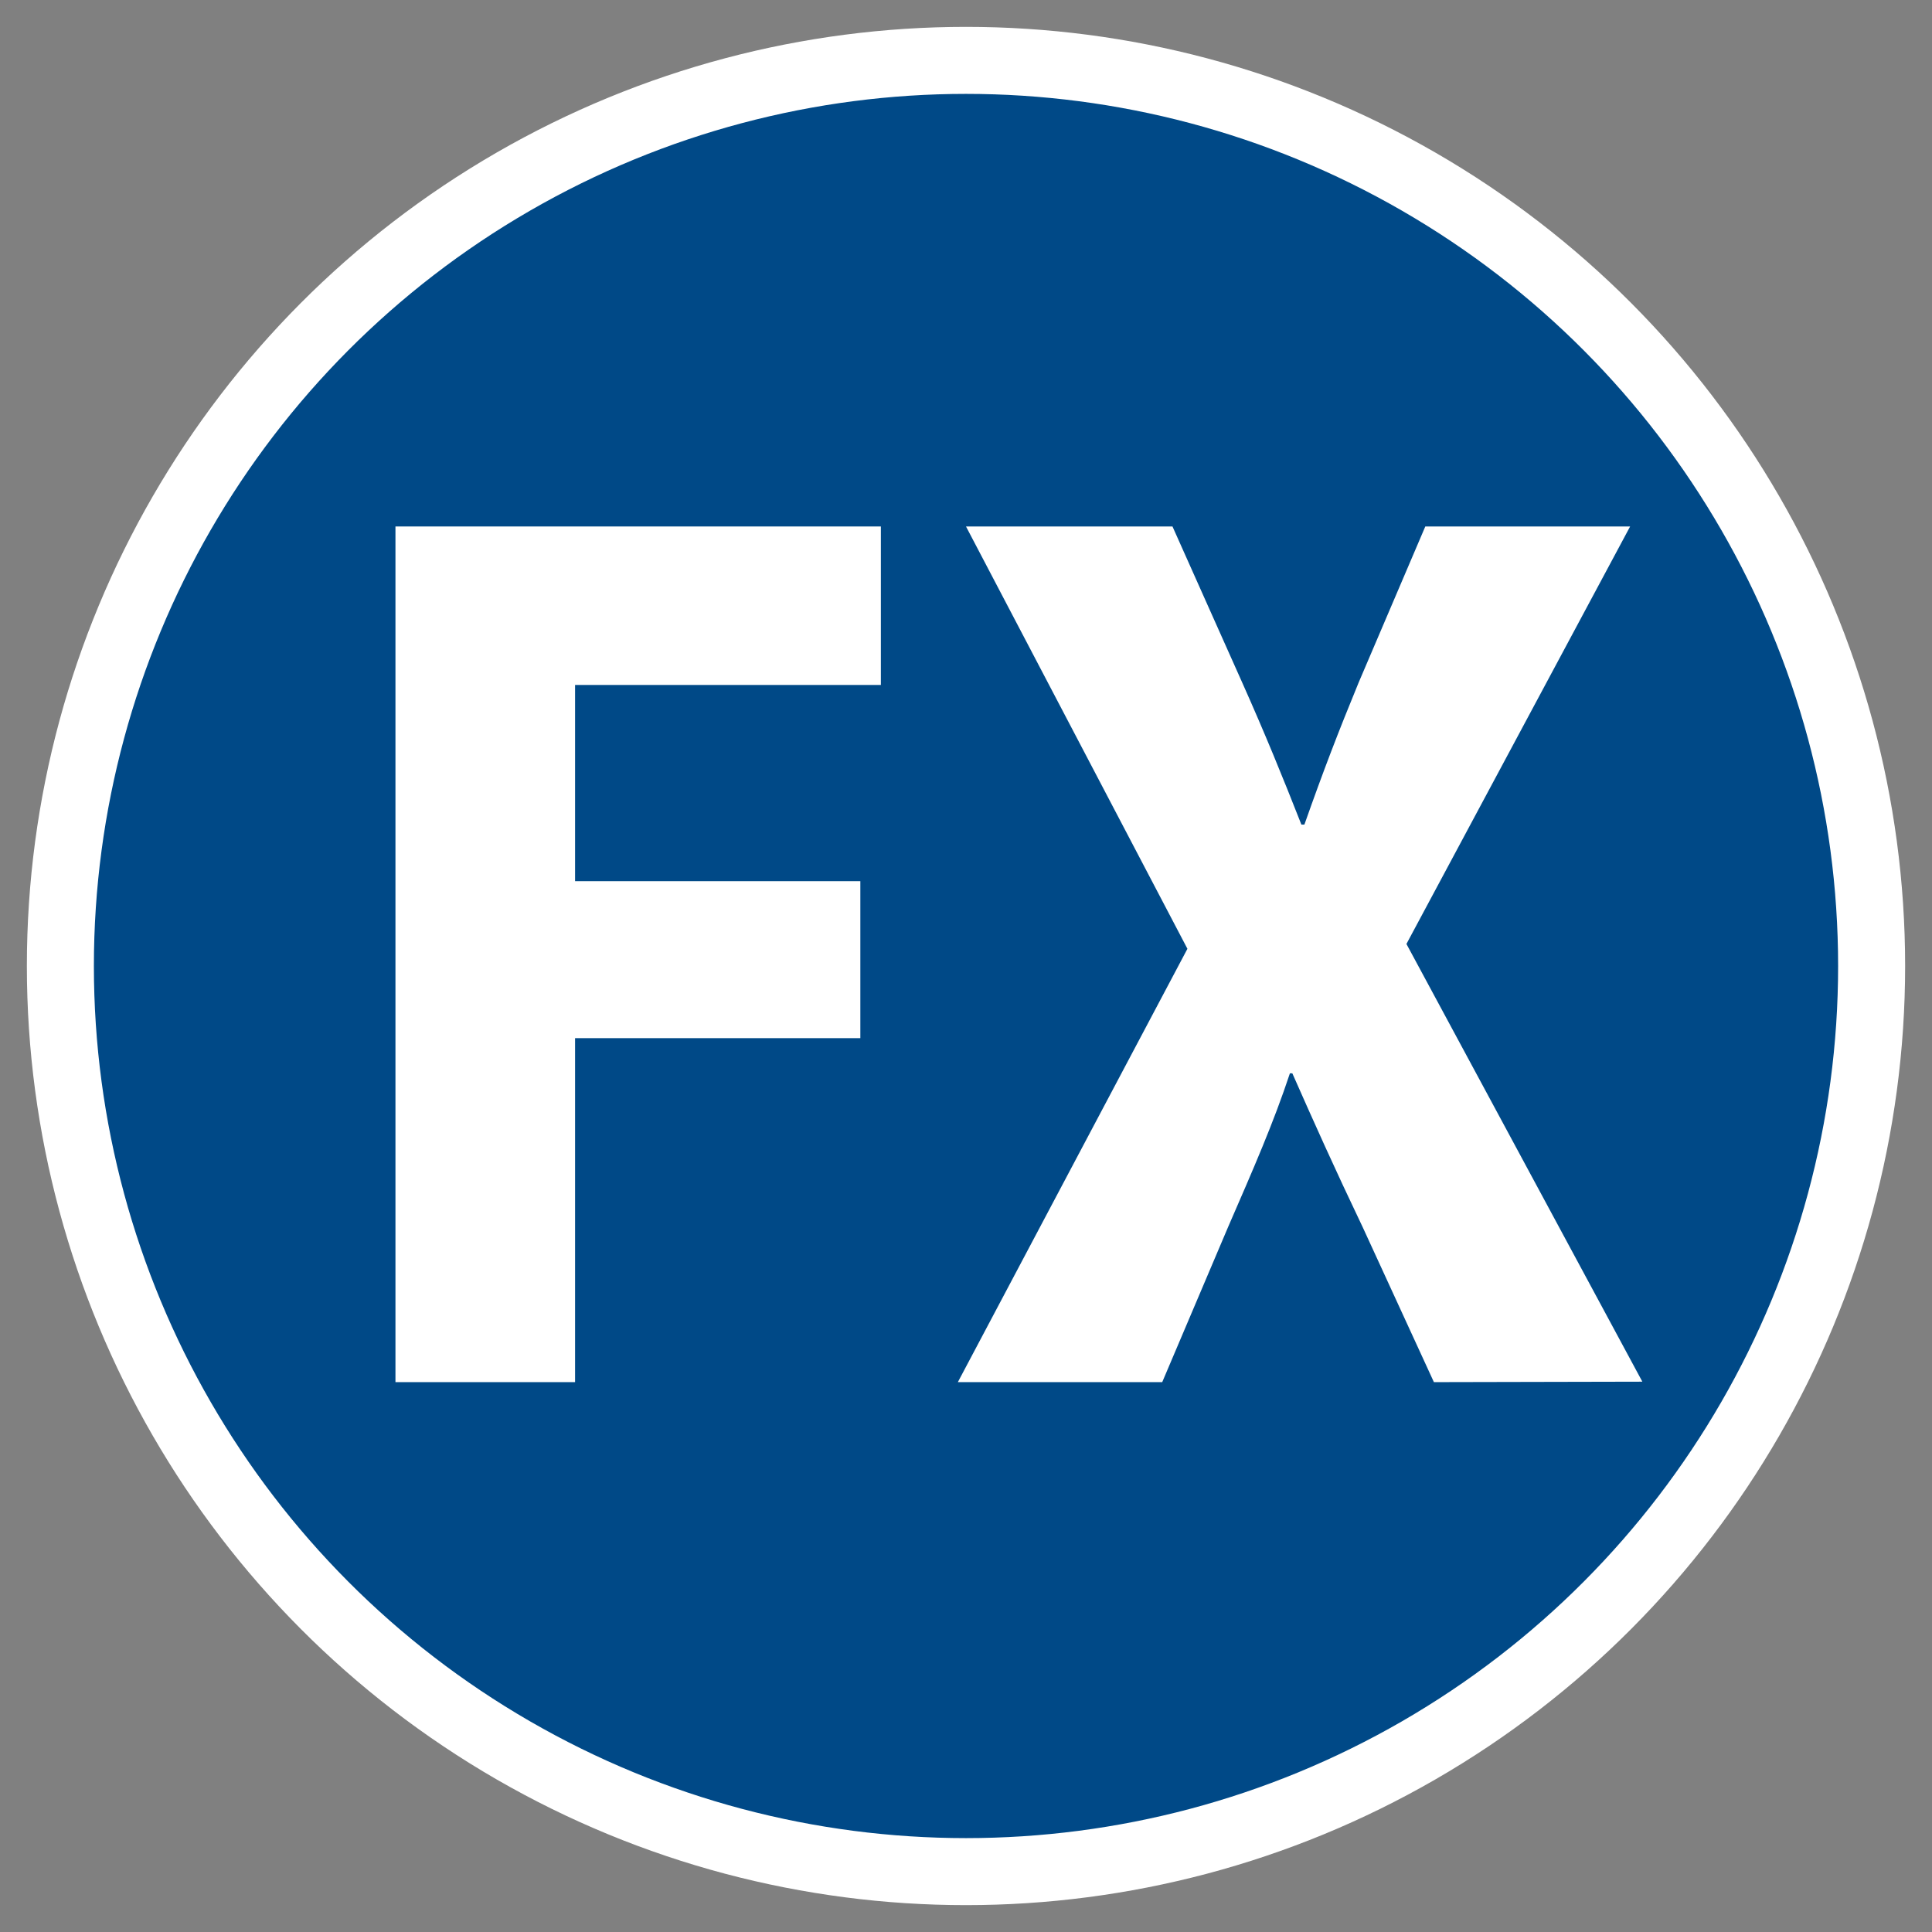 <svg xmlns="http://www.w3.org/2000/svg" viewBox="0 0 128 128"><rect x="0" y="0" width="128" height="128" fill="#808080" stroke="none"/><circle cx="64" cy="64" r="60" fill="#004987" stroke="#fff" stroke-miterlimit="10" stroke-width="4.44"/><path d="M26.2,34.88H58.36v10.5H38.1v13H57v10.4H38.1V91.57H26.2Z" fill="#fff"/><path d="M95,91.57,90.29,81.32c-1.91-4-3.22-6.93-4.67-10.21h-.16c-1.09,3.29-2.39,6.26-4.09,10.17L77,91.57H63.46L78.67,62.86,64,34.88H77.68L82.29,45.2c1.54,3.45,2.68,6.25,3.93,9.43h.2c1.27-3.6,2.24-6.12,3.59-9.4l4.42-10.35H108L93.18,62.54l15.63,29Z" fill="#fff"/></svg>